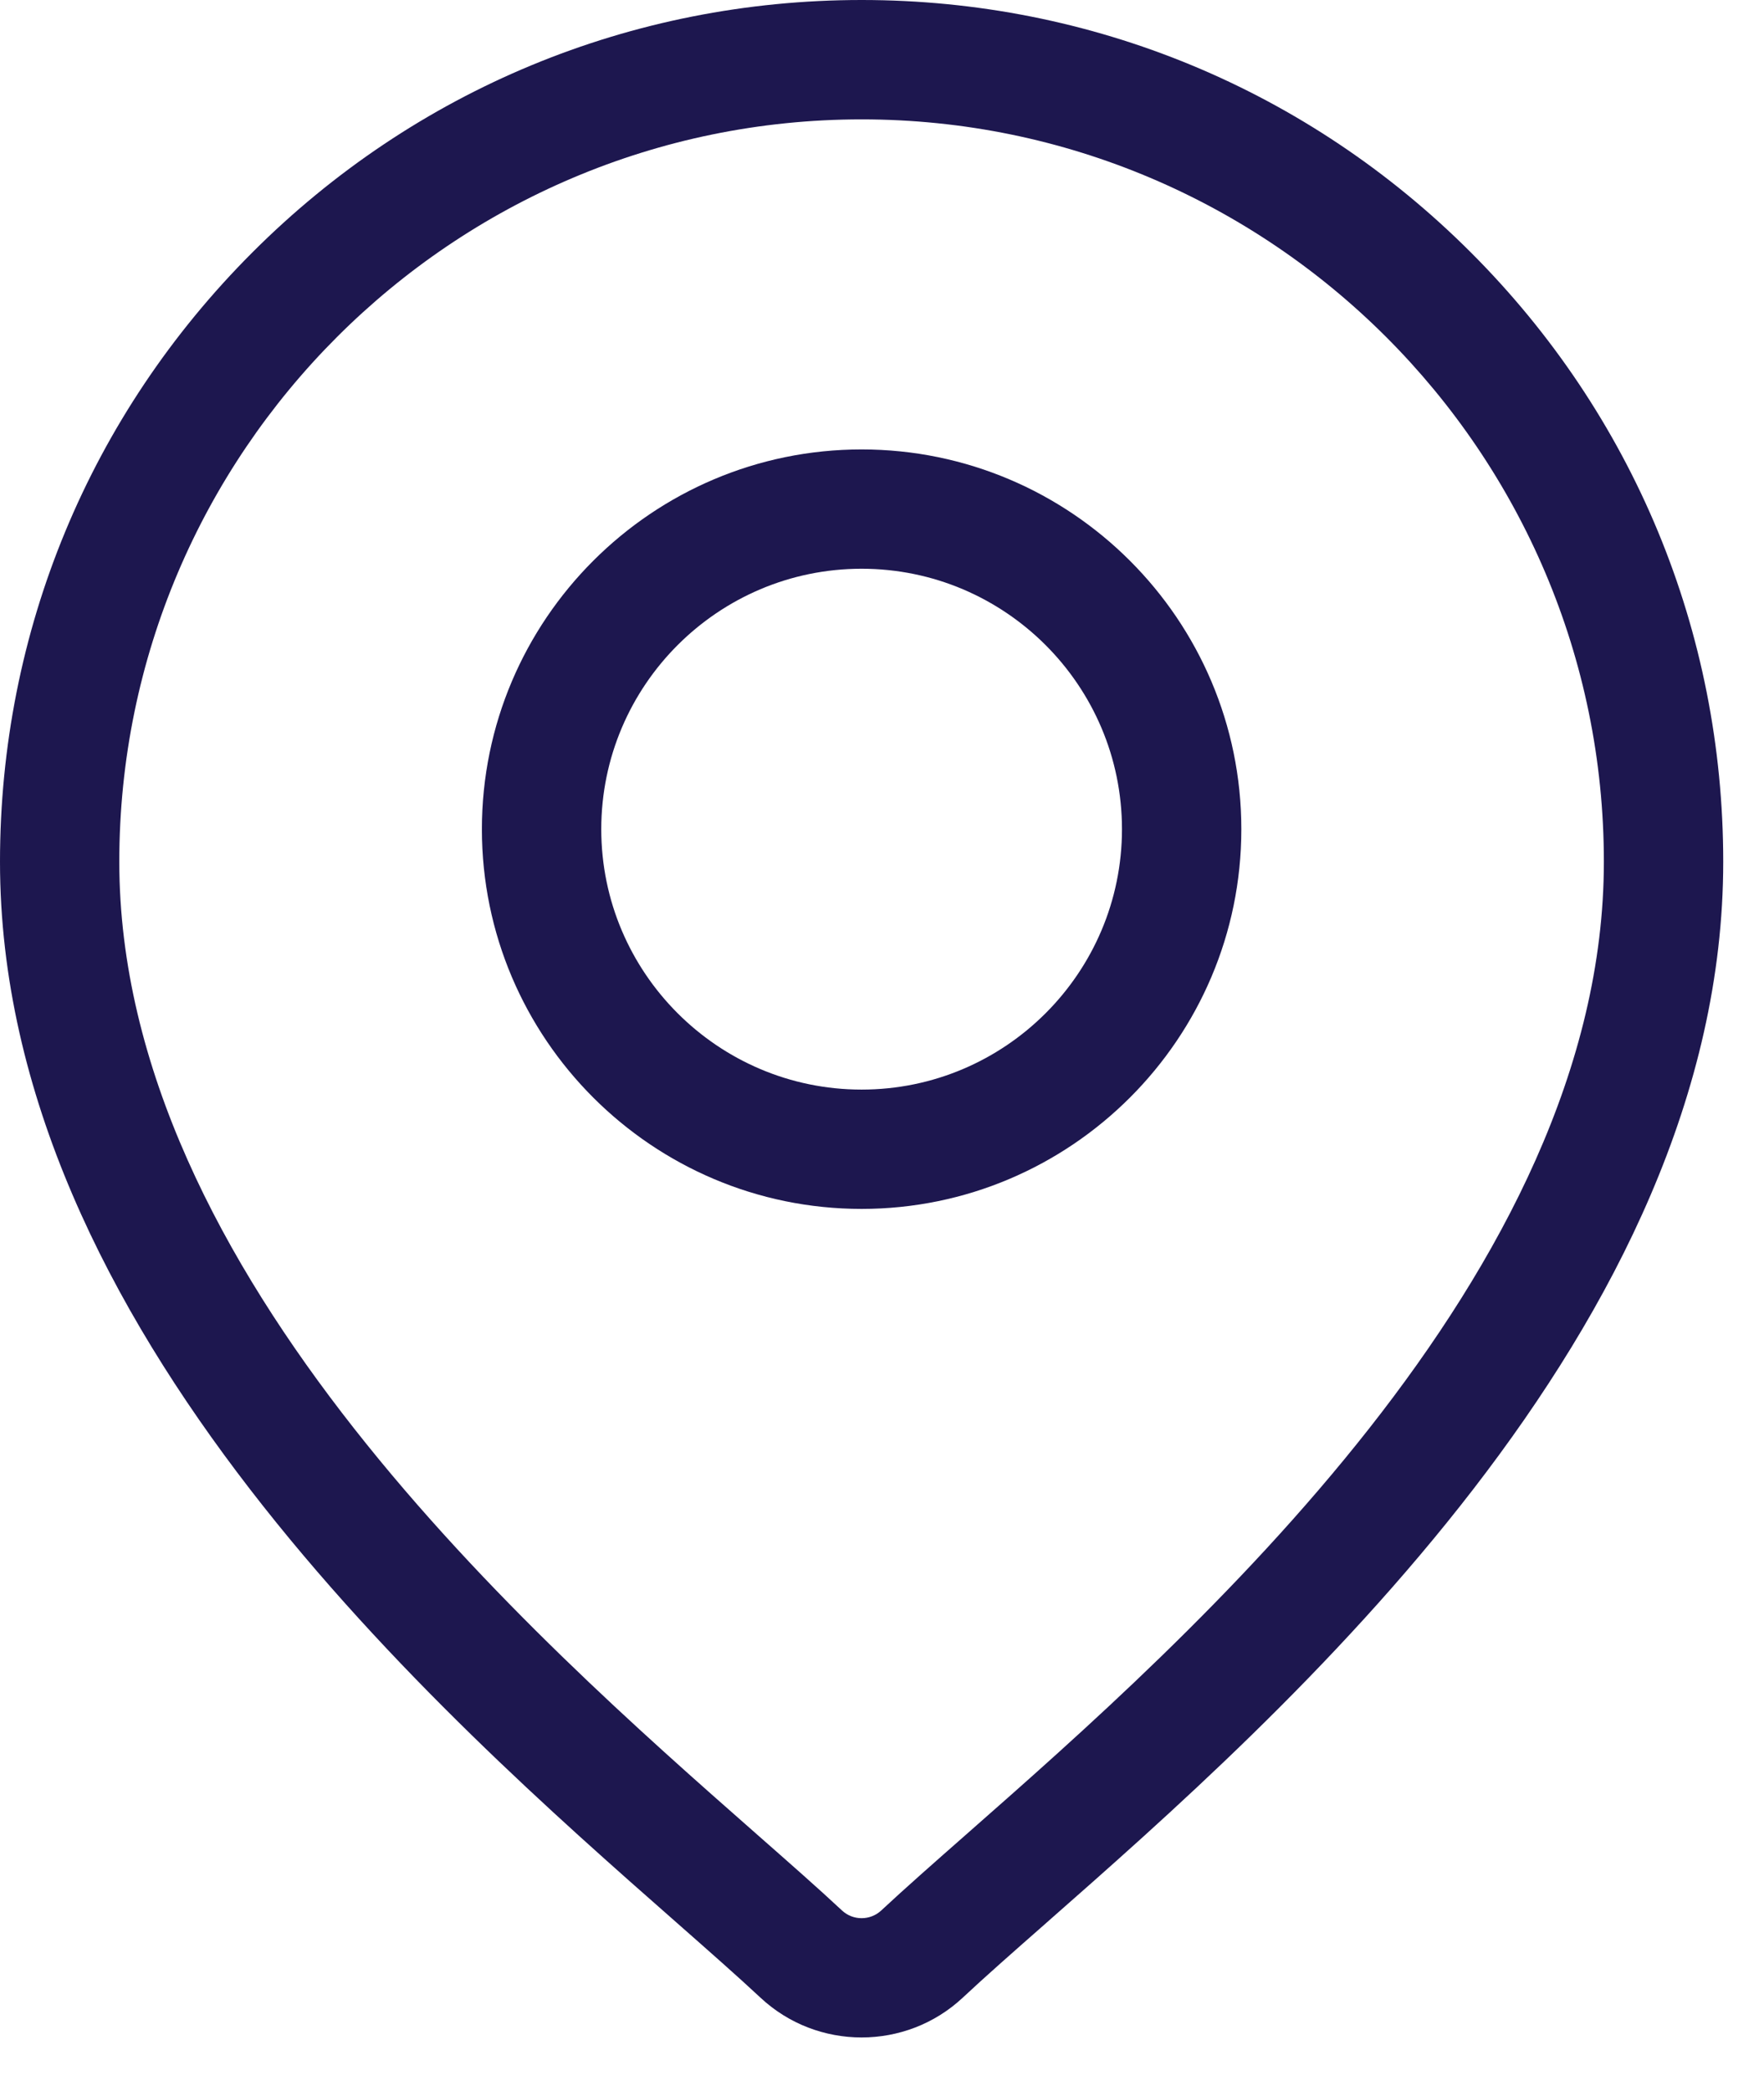 <svg xmlns="http://www.w3.org/2000/svg" width="27" height="32" fill="none" viewBox="0 0 27 32">
    <path fill="#1D174F" fill-rule="evenodd" d="M13.188 0c3.522 0 6.834 1.372 9.325 3.863 2.491 2.49 3.863 5.802 3.863 9.325 0 7.126-6.738 13.053-10.358 16.237l-.003.003c-.502.441-.935.822-1.28 1.145-.434.405-.99.608-1.547.608-.557 0-1.113-.203-1.547-.608-.346-.323-.78-.705-1.283-1.148C6.738 26.241 0 20.314 0 13.188c0-3.523 1.372-6.834 3.863-9.325C6.353 1.372 9.665 0 13.188 0zm.3 29.238c.366-.341.81-.732 1.324-1.184 3.403-2.994 9.737-8.566 9.737-14.866 0-6.265-5.097-11.361-11.361-11.361-6.265 0-11.362 5.096-11.362 11.36 0 6.3 6.335 11.873 9.738 14.867l.002.002c.513.451.957.841 1.322 1.182.168.157.431.157.6 0z" clip-rule="evenodd"/>
    <path fill="#1D174F" fill-rule="evenodd" d="M7.376 12.69c0-3.205 2.607-5.812 5.812-5.812C16.392 6.878 19 9.485 19 12.69c0 3.204-2.608 5.811-5.812 5.811-3.205 0-5.812-2.607-5.812-5.811zm1.827 0c0 2.197 1.788 3.985 3.985 3.985s3.985-1.788 3.985-3.985c0-2.198-1.788-3.986-3.985-3.986s-3.985 1.788-3.985 3.986z" clip-rule="evenodd"/>
</svg>
